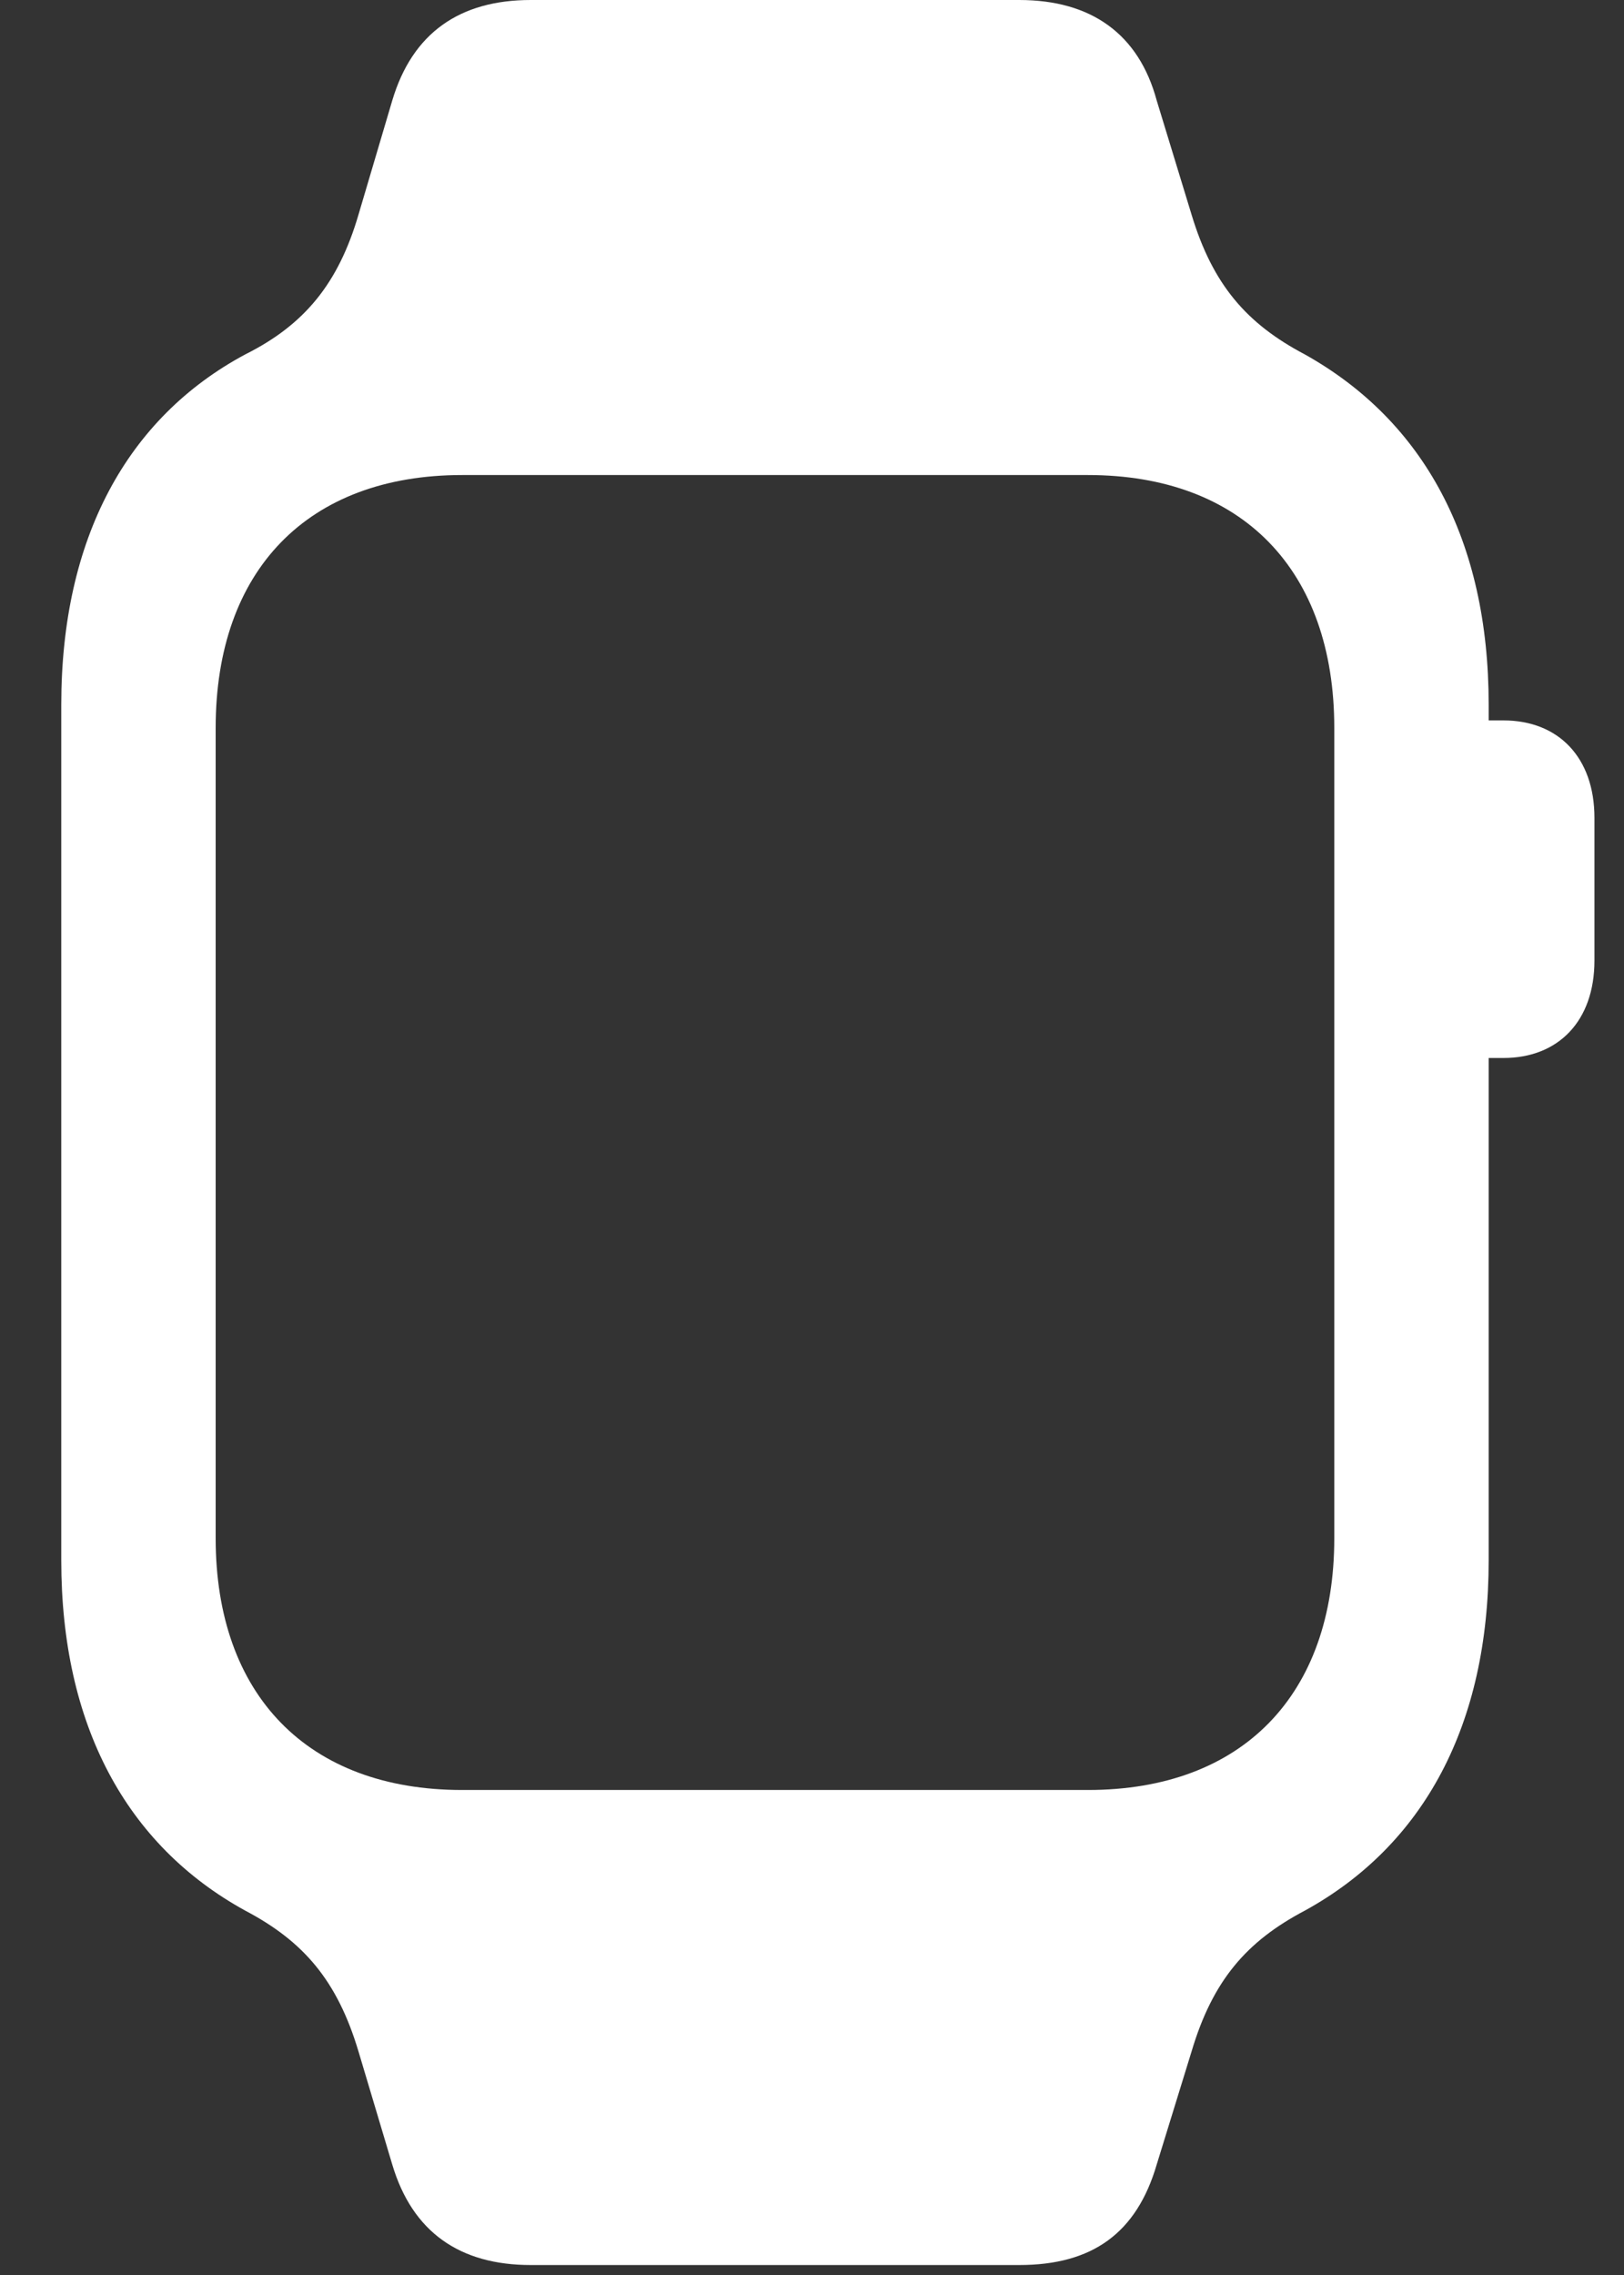 <?xml version="1.0" encoding="UTF-8" standalone="no"?><!DOCTYPE svg PUBLIC "-//W3C//DTD SVG 1.1//EN" "http://www.w3.org/Graphics/SVG/1.1/DTD/svg11.dtd"><svg width="100%" height="100%" viewBox="0 0 15 21" version="1.1" xmlns="http://www.w3.org/2000/svg" xmlns:xlink="http://www.w3.org/1999/xlink" xml:space="preserve" xmlns:serif="http://www.serif.com/" style="fill-rule:evenodd;clip-rule:evenodd;stroke-linejoin:round;stroke-miterlimit:2;"><rect x="0" y="0" width="15" height="21" fill="#333333" stroke="none"/><g><rect x="0" y="0" width="14.727" height="20.908" style="fill-opacity:0;"/><path d="M0.566,14.404c0,1.514 0.596,2.627 1.7,3.233c0.537,0.283 0.849,0.644 1.045,1.299l0.312,1.044c0.186,0.625 0.625,0.928 1.279,0.928l4.512,0c0.674,0 1.084,-0.293 1.27,-0.928l0.322,-1.044c0.195,-0.655 0.508,-1.016 1.045,-1.299c1.103,-0.606 1.699,-1.719 1.699,-3.233l0,-7.9c0,-1.514 -0.596,-2.617 -1.699,-3.233c-0.537,-0.283 -0.85,-0.644 -1.045,-1.289l-0.322,-1.054c-0.166,-0.615 -0.606,-0.928 -1.27,-0.928l-4.512,0c-0.654,0 -1.093,0.303 -1.279,0.928l-0.312,1.054c-0.186,0.635 -0.499,1.016 -1.045,1.289c-1.094,0.586 -1.7,1.7 -1.7,3.233l0,7.9Zm1.426,-0.205l0,-7.48c0,-1.455 0.85,-2.334 2.276,-2.334l5.781,-0c1.426,-0 2.275,0.879 2.275,2.334l0,7.48c0,1.446 -0.849,2.324 -2.275,2.324l-5.781,0c-1.426,0 -2.276,-0.878 -2.276,-2.324Zm11.543,-4.433l0.352,-0c0.507,-0 0.84,-0.342 0.84,-0.899l-0,-1.318c-0,-0.557 -0.333,-0.899 -0.84,-0.899l-0.352,0l0,3.116Z" style="fill:#fff;fill-rule:nonzero;"/></g></svg>